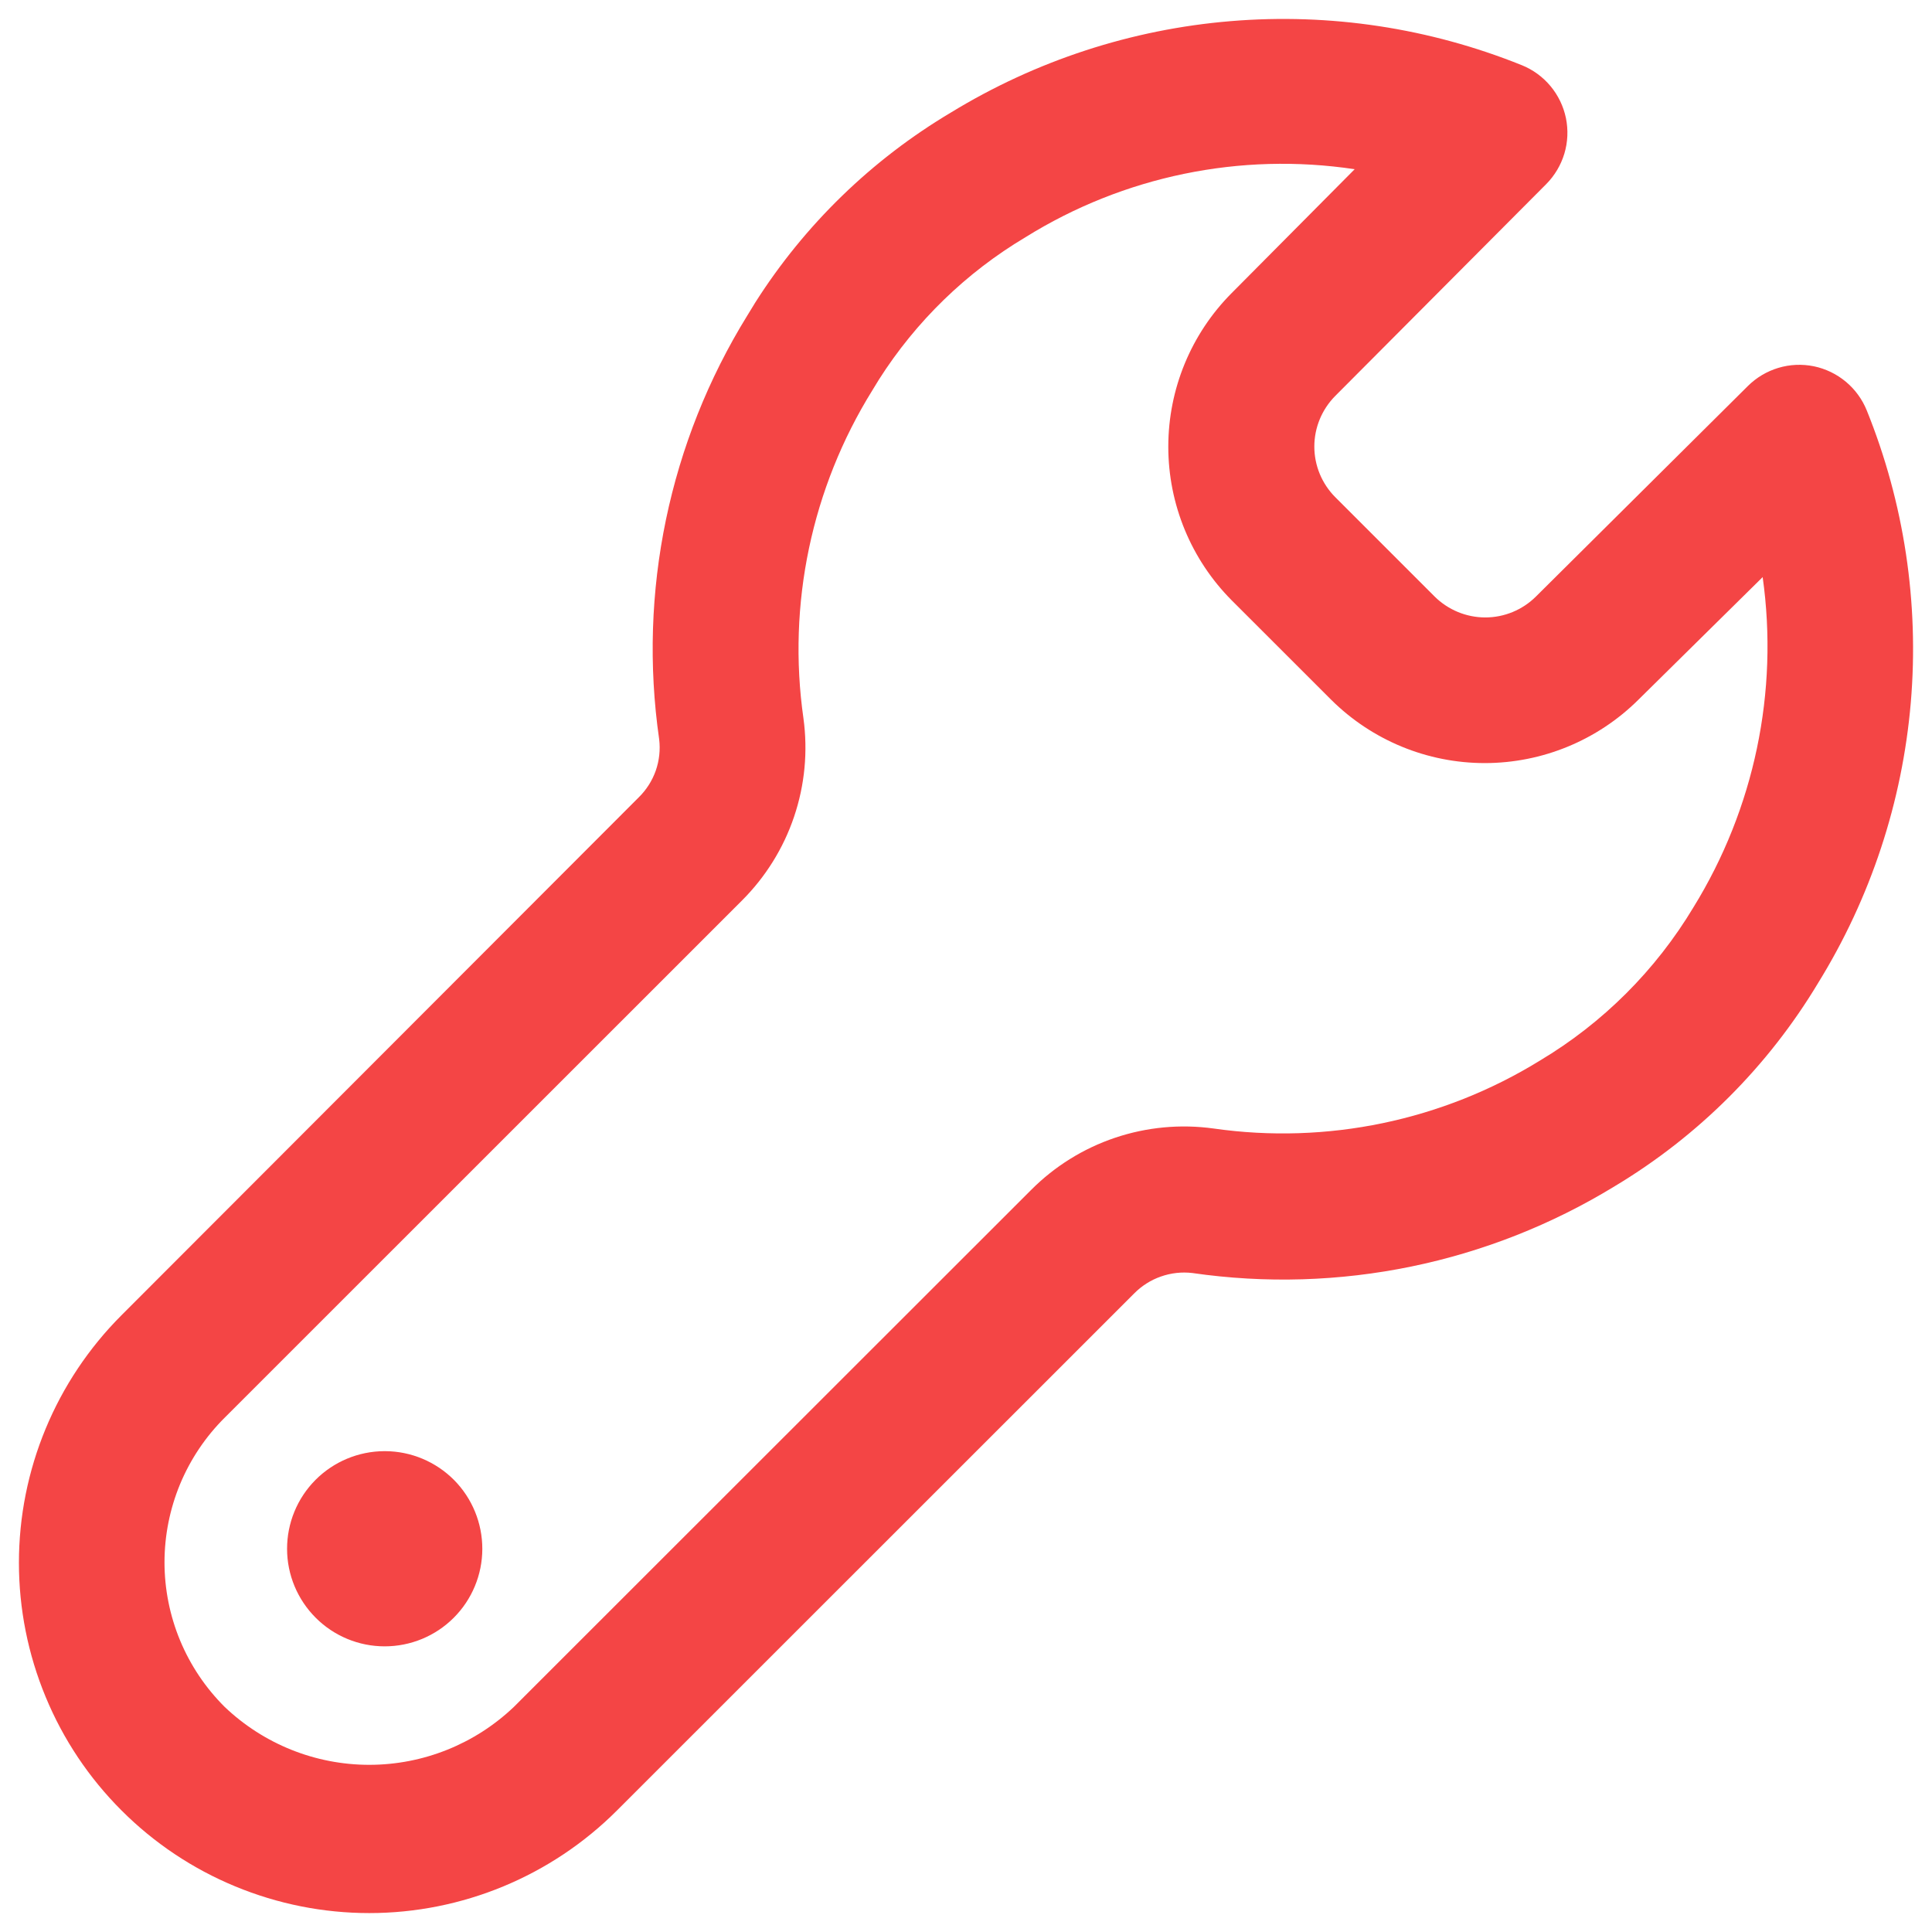 <svg width="34" height="34" viewBox="0 0 34 34" fill="none" xmlns="http://www.w3.org/2000/svg">
<path d="M32.852 7.223C32.773 7.027 32.646 6.853 32.484 6.718C32.321 6.582 32.128 6.489 31.921 6.446C31.713 6.404 31.499 6.413 31.296 6.474C31.093 6.535 30.909 6.645 30.759 6.794L27.03 10.498C26.794 10.733 26.473 10.866 26.139 10.866C25.805 10.866 25.484 10.733 25.247 10.498L23.498 8.749C23.263 8.513 23.13 8.193 23.13 7.859C23.13 7.525 23.263 7.205 23.498 6.968L27.21 3.241C27.359 3.091 27.469 2.906 27.53 2.704C27.591 2.501 27.6 2.286 27.558 2.079C27.515 1.872 27.422 1.678 27.286 1.515C27.151 1.353 26.977 1.226 26.781 1.147C25.157 0.493 23.404 0.227 21.659 0.372C19.915 0.516 18.229 1.067 16.735 1.98C15.341 2.809 14.162 3.954 13.292 5.323L13.152 5.552C11.776 7.778 11.227 10.418 11.6 13.008C11.623 13.195 11.602 13.386 11.54 13.563C11.477 13.741 11.374 13.902 11.239 14.034L2.139 23.145C0.983 24.301 0.333 25.869 0.333 27.503C0.333 28.313 0.493 29.114 0.803 29.862C1.112 30.61 1.566 31.289 2.139 31.861C2.711 32.434 3.391 32.888 4.139 33.197C4.887 33.507 5.689 33.667 6.498 33.667C8.133 33.667 9.702 33.017 10.858 31.861L19.958 22.764C20.09 22.63 20.251 22.527 20.429 22.465C20.607 22.402 20.797 22.381 20.984 22.403C23.565 22.777 26.195 22.235 28.419 20.874C29.887 19.993 31.116 18.765 31.997 17.297C32.92 15.802 33.478 14.112 33.627 12.362C33.775 10.612 33.51 8.851 32.852 7.223ZM29.802 15.967C29.137 17.075 28.21 18.001 27.101 18.664C25.385 19.722 23.353 20.145 21.358 19.86C20.774 19.779 20.18 19.835 19.622 20.023C19.064 20.211 18.557 20.527 18.142 20.945L9.044 30.038C8.358 30.692 7.447 31.058 6.498 31.058C5.55 31.058 4.639 30.692 3.953 30.038C3.618 29.704 3.352 29.308 3.17 28.871C2.989 28.435 2.895 27.967 2.895 27.494C2.895 27.021 2.989 26.553 3.17 26.116C3.352 25.68 3.618 25.283 3.953 24.95L13.053 15.852C13.47 15.437 13.786 14.931 13.974 14.374C14.163 13.816 14.219 13.222 14.139 12.639C13.853 10.633 14.283 8.59 15.352 6.869L15.467 6.681C16.119 5.655 17.003 4.796 18.048 4.174C19.775 3.099 21.829 2.675 23.84 2.978L21.674 5.159C20.96 5.877 20.56 6.848 20.56 7.861C20.56 8.873 20.96 9.844 21.674 10.563L23.427 12.315C24.145 13.028 25.117 13.429 26.129 13.429C27.142 13.429 28.114 13.028 28.832 12.315L31.02 10.156C31.304 12.176 30.873 14.231 29.802 15.967ZM6.779 25.538H6.762C6.307 25.54 5.871 25.723 5.551 26.045C5.23 26.368 5.051 26.805 5.052 27.26C5.053 27.714 5.235 28.15 5.557 28.471C5.879 28.793 6.315 28.973 6.77 28.973C7.225 28.973 7.662 28.793 7.984 28.471C8.306 28.15 8.487 27.714 8.488 27.26C8.489 26.805 8.31 26.368 7.99 26.045C7.669 25.723 7.234 25.54 6.779 25.538Z" fill="#F44545"/>
</svg>

